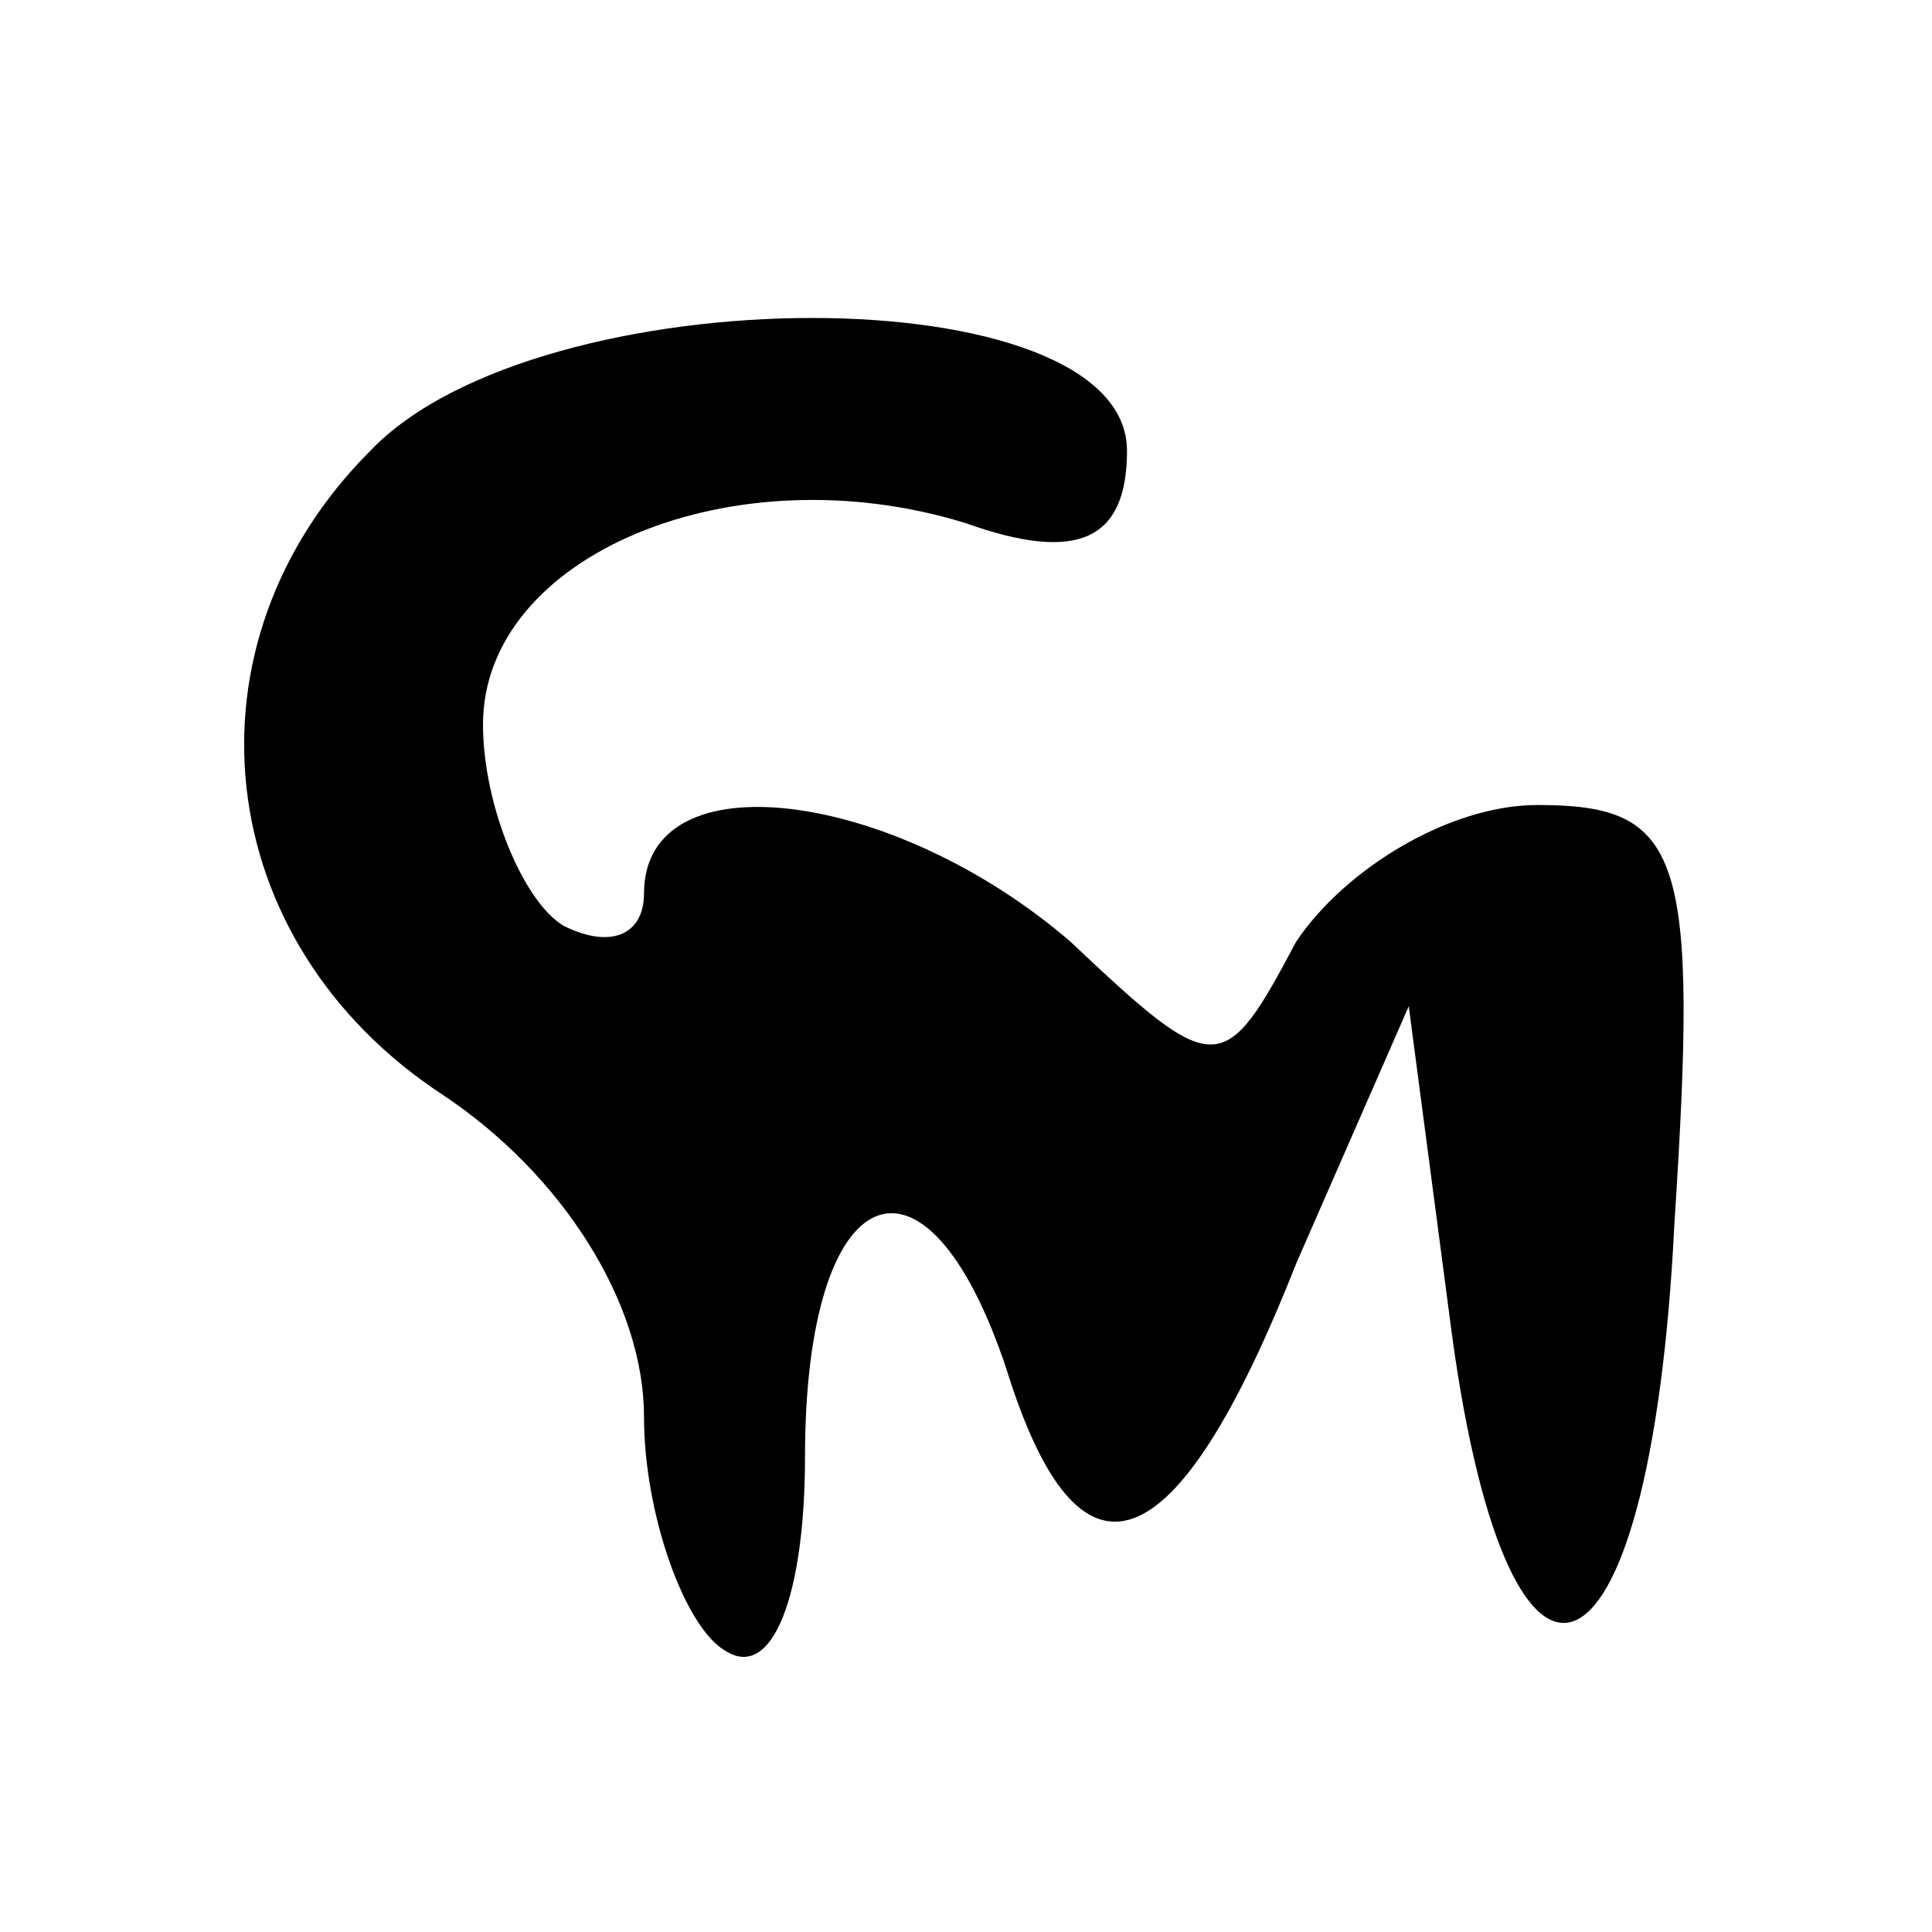 <?xml version="1.0" standalone="no"?>
<!DOCTYPE svg PUBLIC "-//W3C//DTD SVG 20010904//EN"
 "http://www.w3.org/TR/2001/REC-SVG-20010904/DTD/svg10.dtd">
<svg version="1.0" xmlns="http://www.w3.org/2000/svg"
 width="24pt" height="24pt" viewBox="0 0 24 24"
 preserveAspectRatio="xMidYMid meet">

<g transform="translate(0,24) scale(0.1,-0.1)"
fill="#000000" stroke="none">
<path d="M46 184 c-24 -24 -20 -61 9 -80 15 -10 25 -26 25 -40 0 -12 5 -26 10
-29 6 -4 10 7 10 24 0 35 15 41 25 11 9 -29 21 -25 36 13 l14 32 5 -38 c7 -56
25 -50 28 11 3 46 1 52 -17 52 -11 0 -24 -8 -30 -17 -9 -17 -10 -17 -28 0 -22
19 -53 23 -53 6 0 -5 -4 -7 -10 -4 -5 3 -10 15 -10 25 0 21 31 34 60 25 14 -5
20 -2 20 9 0 22 -73 22 -94 0z"/>
</g>
</svg>
